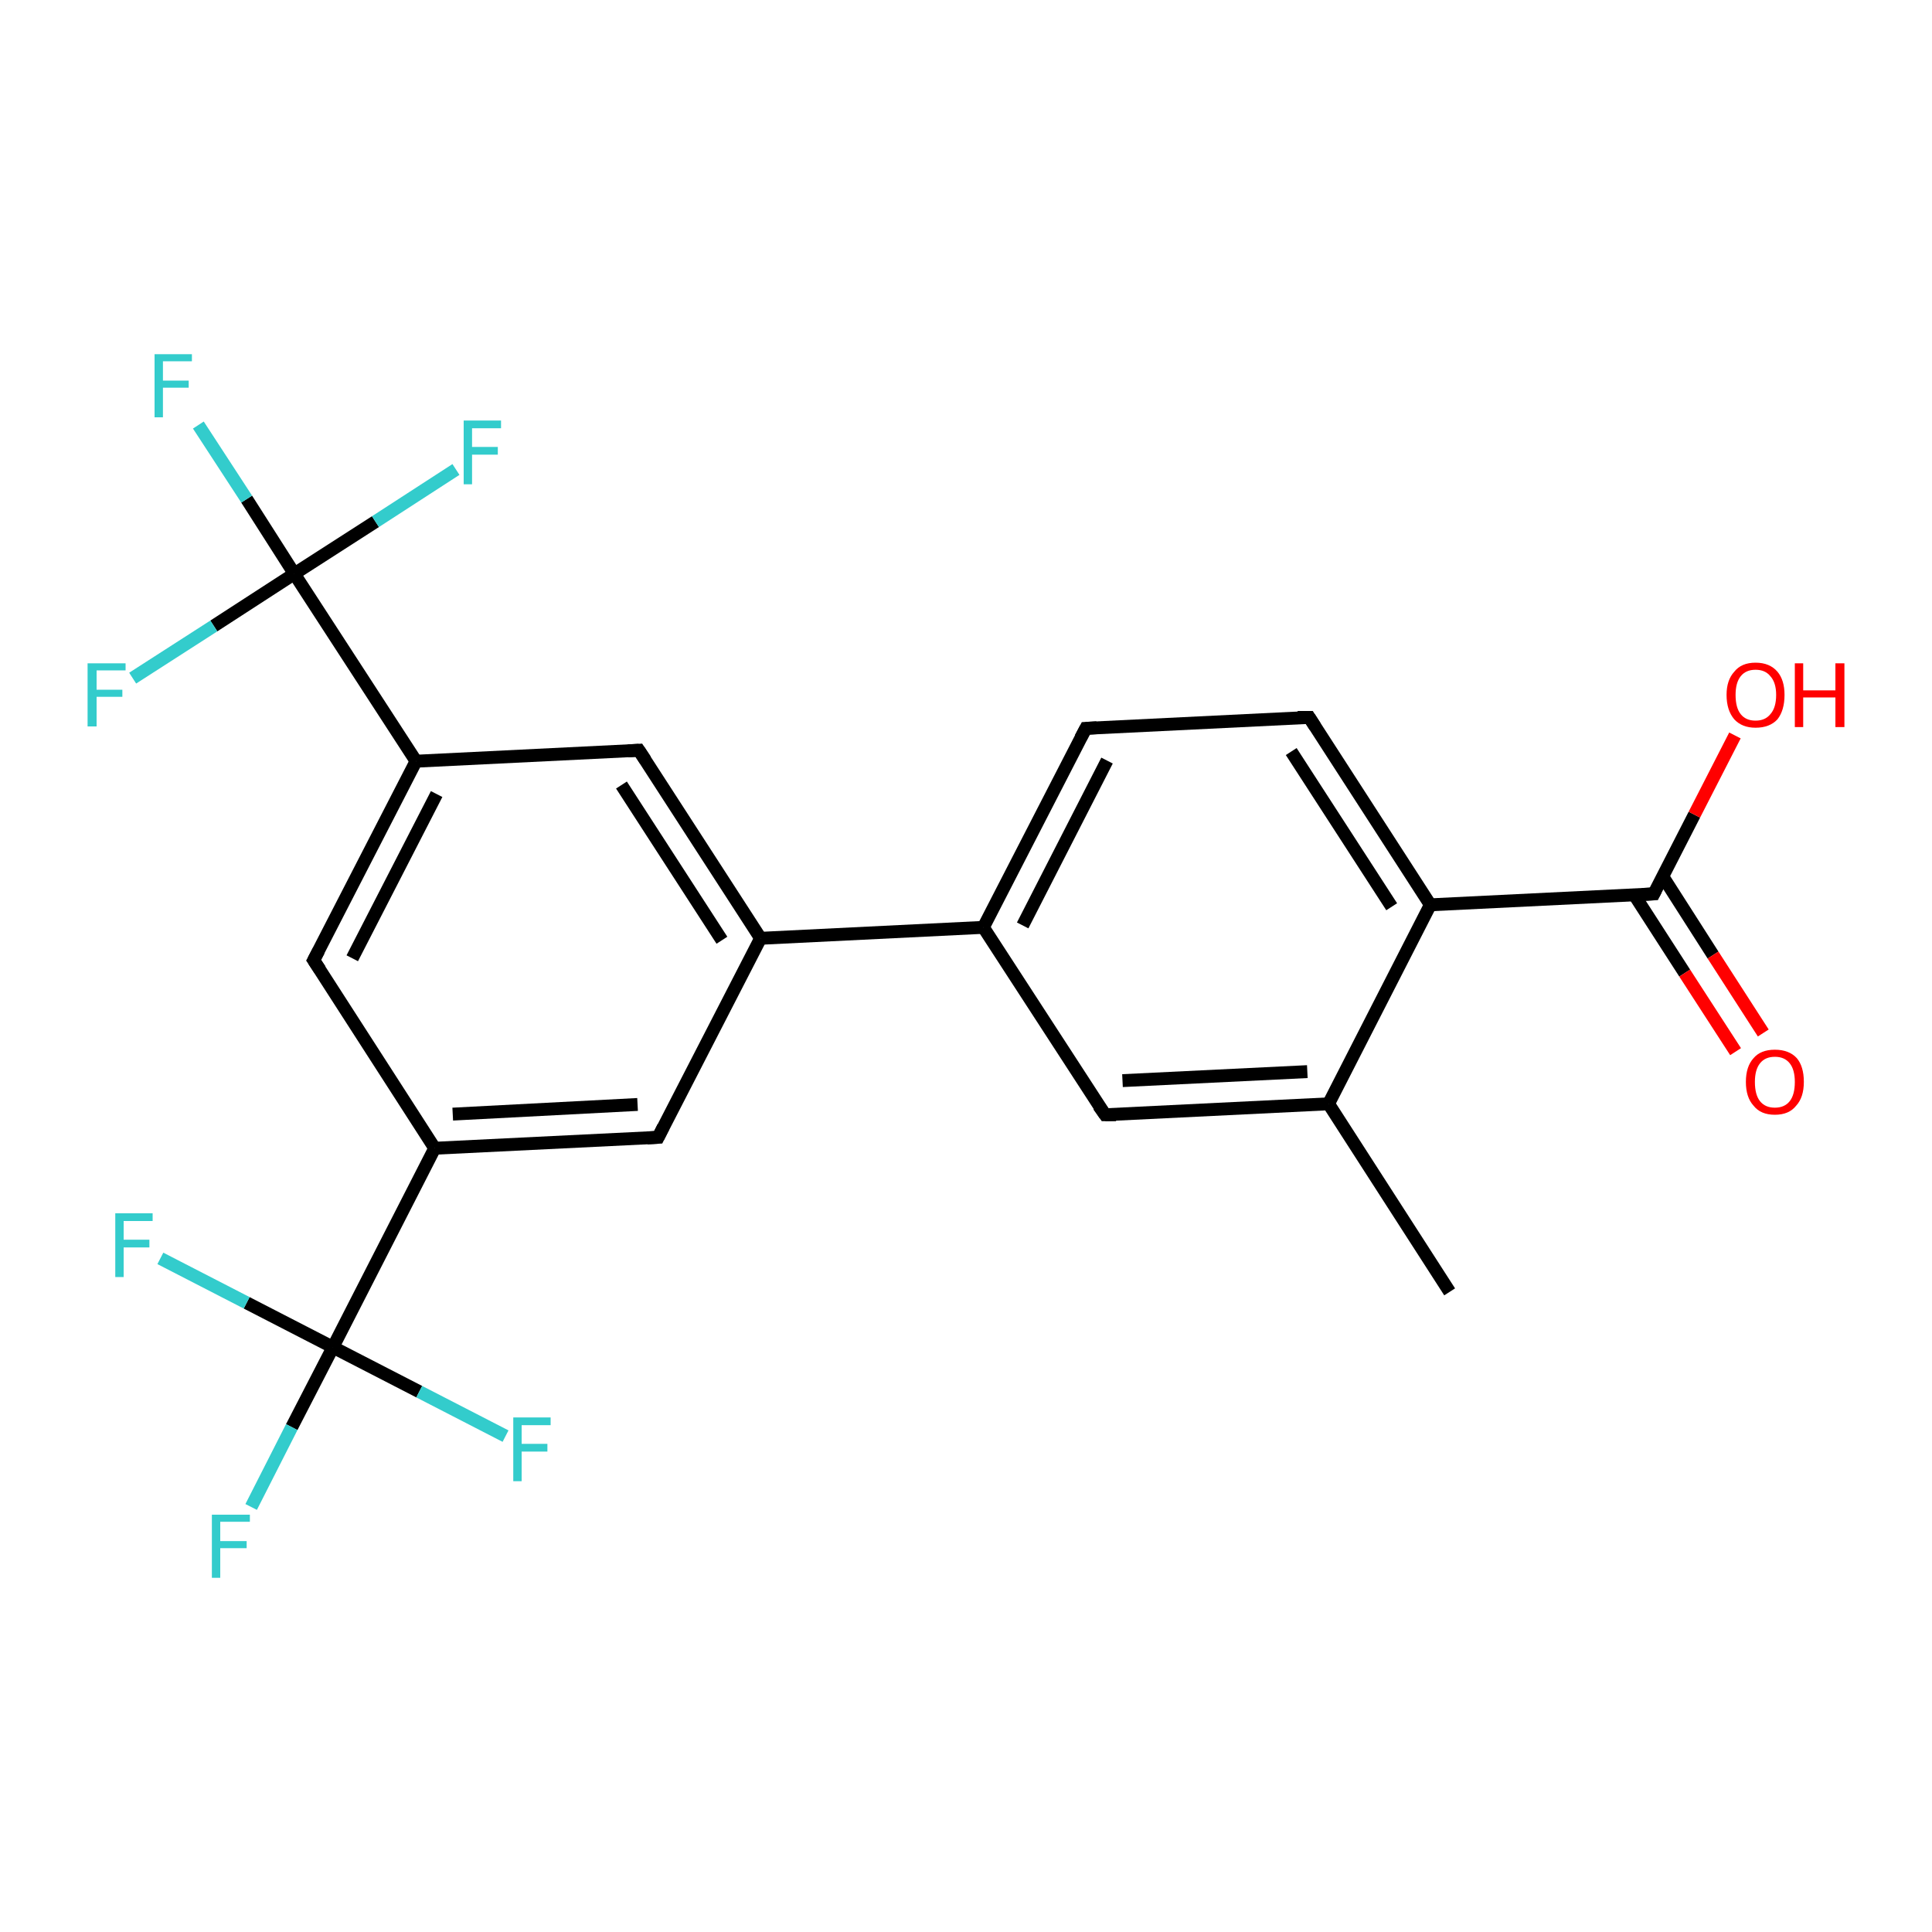 <?xml version='1.0' encoding='iso-8859-1'?>
<svg version='1.1' baseProfile='full'
              xmlns='http://www.w3.org/2000/svg'
                      xmlns:rdkit='http://www.rdkit.org/xml'
                      xmlns:xlink='http://www.w3.org/1999/xlink'
                  xml:space='preserve'
width='300px' height='300px' viewBox='0 0 300 300'>
<!-- END OF HEADER -->
<rect style='opacity:1.0;fill:#FFFFFF;stroke:none' width='300.0' height='300.0' x='0.0' y='0.0'> </rect>
<path class='bond-0 atom-0 atom-1' d='M 225.1,200.6 L 206.3,171.4' style='fill:none;fill-rule:evenodd;stroke:#000000;stroke-width:2.0px;stroke-linecap:butt;stroke-linejoin:miter;stroke-opacity:1' />
<path class='bond-1 atom-1 atom-2' d='M 206.3,171.4 L 171.6,173.1' style='fill:none;fill-rule:evenodd;stroke:#000000;stroke-width:2.0px;stroke-linecap:butt;stroke-linejoin:miter;stroke-opacity:1' />
<path class='bond-1 atom-1 atom-2' d='M 203.0,166.4 L 174.3,167.8' style='fill:none;fill-rule:evenodd;stroke:#000000;stroke-width:2.0px;stroke-linecap:butt;stroke-linejoin:miter;stroke-opacity:1' />
<path class='bond-2 atom-2 atom-3' d='M 171.6,173.1 L 152.7,144.0' style='fill:none;fill-rule:evenodd;stroke:#000000;stroke-width:2.0px;stroke-linecap:butt;stroke-linejoin:miter;stroke-opacity:1' />
<path class='bond-3 atom-3 atom-4' d='M 152.7,144.0 L 168.6,113.1' style='fill:none;fill-rule:evenodd;stroke:#000000;stroke-width:2.0px;stroke-linecap:butt;stroke-linejoin:miter;stroke-opacity:1' />
<path class='bond-3 atom-3 atom-4' d='M 158.8,143.7 L 171.9,118.1' style='fill:none;fill-rule:evenodd;stroke:#000000;stroke-width:2.0px;stroke-linecap:butt;stroke-linejoin:miter;stroke-opacity:1' />
<path class='bond-4 atom-4 atom-5' d='M 168.6,113.1 L 203.3,111.4' style='fill:none;fill-rule:evenodd;stroke:#000000;stroke-width:2.0px;stroke-linecap:butt;stroke-linejoin:miter;stroke-opacity:1' />
<path class='bond-5 atom-5 atom-6' d='M 203.3,111.4 L 222.1,140.5' style='fill:none;fill-rule:evenodd;stroke:#000000;stroke-width:2.0px;stroke-linecap:butt;stroke-linejoin:miter;stroke-opacity:1' />
<path class='bond-5 atom-5 atom-6' d='M 200.5,116.7 L 216.1,140.8' style='fill:none;fill-rule:evenodd;stroke:#000000;stroke-width:2.0px;stroke-linecap:butt;stroke-linejoin:miter;stroke-opacity:1' />
<path class='bond-6 atom-6 atom-7' d='M 222.1,140.5 L 256.8,138.8' style='fill:none;fill-rule:evenodd;stroke:#000000;stroke-width:2.0px;stroke-linecap:butt;stroke-linejoin:miter;stroke-opacity:1' />
<path class='bond-7 atom-7 atom-8' d='M 256.8,138.8 L 263.1,126.5' style='fill:none;fill-rule:evenodd;stroke:#000000;stroke-width:2.0px;stroke-linecap:butt;stroke-linejoin:miter;stroke-opacity:1' />
<path class='bond-7 atom-7 atom-8' d='M 263.1,126.5 L 269.4,114.2' style='fill:none;fill-rule:evenodd;stroke:#FF0000;stroke-width:2.0px;stroke-linecap:butt;stroke-linejoin:miter;stroke-opacity:1' />
<path class='bond-8 atom-7 atom-9' d='M 253.8,139.0 L 261.6,151.1' style='fill:none;fill-rule:evenodd;stroke:#000000;stroke-width:2.0px;stroke-linecap:butt;stroke-linejoin:miter;stroke-opacity:1' />
<path class='bond-8 atom-7 atom-9' d='M 261.6,151.1 L 269.5,163.3' style='fill:none;fill-rule:evenodd;stroke:#FF0000;stroke-width:2.0px;stroke-linecap:butt;stroke-linejoin:miter;stroke-opacity:1' />
<path class='bond-8 atom-7 atom-9' d='M 258.2,136.1 L 266.0,148.3' style='fill:none;fill-rule:evenodd;stroke:#000000;stroke-width:2.0px;stroke-linecap:butt;stroke-linejoin:miter;stroke-opacity:1' />
<path class='bond-8 atom-7 atom-9' d='M 266.0,148.3 L 273.8,160.4' style='fill:none;fill-rule:evenodd;stroke:#FF0000;stroke-width:2.0px;stroke-linecap:butt;stroke-linejoin:miter;stroke-opacity:1' />
<path class='bond-9 atom-3 atom-10' d='M 152.7,144.0 L 118.1,145.7' style='fill:none;fill-rule:evenodd;stroke:#000000;stroke-width:2.0px;stroke-linecap:butt;stroke-linejoin:miter;stroke-opacity:1' />
<path class='bond-10 atom-10 atom-11' d='M 118.1,145.7 L 99.2,116.5' style='fill:none;fill-rule:evenodd;stroke:#000000;stroke-width:2.0px;stroke-linecap:butt;stroke-linejoin:miter;stroke-opacity:1' />
<path class='bond-10 atom-10 atom-11' d='M 112.1,146.0 L 96.5,121.9' style='fill:none;fill-rule:evenodd;stroke:#000000;stroke-width:2.0px;stroke-linecap:butt;stroke-linejoin:miter;stroke-opacity:1' />
<path class='bond-11 atom-11 atom-12' d='M 99.2,116.5 L 64.6,118.2' style='fill:none;fill-rule:evenodd;stroke:#000000;stroke-width:2.0px;stroke-linecap:butt;stroke-linejoin:miter;stroke-opacity:1' />
<path class='bond-12 atom-12 atom-13' d='M 64.6,118.2 L 48.7,149.1' style='fill:none;fill-rule:evenodd;stroke:#000000;stroke-width:2.0px;stroke-linecap:butt;stroke-linejoin:miter;stroke-opacity:1' />
<path class='bond-12 atom-12 atom-13' d='M 67.8,123.3 L 54.7,148.8' style='fill:none;fill-rule:evenodd;stroke:#000000;stroke-width:2.0px;stroke-linecap:butt;stroke-linejoin:miter;stroke-opacity:1' />
<path class='bond-13 atom-13 atom-14' d='M 48.7,149.1 L 67.5,178.3' style='fill:none;fill-rule:evenodd;stroke:#000000;stroke-width:2.0px;stroke-linecap:butt;stroke-linejoin:miter;stroke-opacity:1' />
<path class='bond-14 atom-14 atom-15' d='M 67.5,178.3 L 102.2,176.6' style='fill:none;fill-rule:evenodd;stroke:#000000;stroke-width:2.0px;stroke-linecap:butt;stroke-linejoin:miter;stroke-opacity:1' />
<path class='bond-14 atom-14 atom-15' d='M 70.3,173.0 L 99.0,171.5' style='fill:none;fill-rule:evenodd;stroke:#000000;stroke-width:2.0px;stroke-linecap:butt;stroke-linejoin:miter;stroke-opacity:1' />
<path class='bond-15 atom-14 atom-16' d='M 67.5,178.3 L 51.7,209.2' style='fill:none;fill-rule:evenodd;stroke:#000000;stroke-width:2.0px;stroke-linecap:butt;stroke-linejoin:miter;stroke-opacity:1' />
<path class='bond-16 atom-16 atom-17' d='M 51.7,209.2 L 45.3,221.6' style='fill:none;fill-rule:evenodd;stroke:#000000;stroke-width:2.0px;stroke-linecap:butt;stroke-linejoin:miter;stroke-opacity:1' />
<path class='bond-16 atom-16 atom-17' d='M 45.3,221.6 L 39.0,234.0' style='fill:none;fill-rule:evenodd;stroke:#33CCCC;stroke-width:2.0px;stroke-linecap:butt;stroke-linejoin:miter;stroke-opacity:1' />
<path class='bond-17 atom-16 atom-18' d='M 51.7,209.2 L 38.3,202.3' style='fill:none;fill-rule:evenodd;stroke:#000000;stroke-width:2.0px;stroke-linecap:butt;stroke-linejoin:miter;stroke-opacity:1' />
<path class='bond-17 atom-16 atom-18' d='M 38.3,202.3 L 24.9,195.4' style='fill:none;fill-rule:evenodd;stroke:#33CCCC;stroke-width:2.0px;stroke-linecap:butt;stroke-linejoin:miter;stroke-opacity:1' />
<path class='bond-18 atom-16 atom-19' d='M 51.7,209.2 L 65.1,216.1' style='fill:none;fill-rule:evenodd;stroke:#000000;stroke-width:2.0px;stroke-linecap:butt;stroke-linejoin:miter;stroke-opacity:1' />
<path class='bond-18 atom-16 atom-19' d='M 65.1,216.1 L 78.5,223.0' style='fill:none;fill-rule:evenodd;stroke:#33CCCC;stroke-width:2.0px;stroke-linecap:butt;stroke-linejoin:miter;stroke-opacity:1' />
<path class='bond-19 atom-12 atom-20' d='M 64.6,118.2 L 45.7,89.1' style='fill:none;fill-rule:evenodd;stroke:#000000;stroke-width:2.0px;stroke-linecap:butt;stroke-linejoin:miter;stroke-opacity:1' />
<path class='bond-20 atom-20 atom-21' d='M 45.7,89.1 L 38.3,77.5' style='fill:none;fill-rule:evenodd;stroke:#000000;stroke-width:2.0px;stroke-linecap:butt;stroke-linejoin:miter;stroke-opacity:1' />
<path class='bond-20 atom-20 atom-21' d='M 38.3,77.5 L 30.8,66.0' style='fill:none;fill-rule:evenodd;stroke:#33CCCC;stroke-width:2.0px;stroke-linecap:butt;stroke-linejoin:miter;stroke-opacity:1' />
<path class='bond-21 atom-20 atom-22' d='M 45.7,89.1 L 58.3,81.0' style='fill:none;fill-rule:evenodd;stroke:#000000;stroke-width:2.0px;stroke-linecap:butt;stroke-linejoin:miter;stroke-opacity:1' />
<path class='bond-21 atom-20 atom-22' d='M 58.3,81.0 L 70.8,72.9' style='fill:none;fill-rule:evenodd;stroke:#33CCCC;stroke-width:2.0px;stroke-linecap:butt;stroke-linejoin:miter;stroke-opacity:1' />
<path class='bond-22 atom-20 atom-23' d='M 45.7,89.1 L 33.2,97.2' style='fill:none;fill-rule:evenodd;stroke:#000000;stroke-width:2.0px;stroke-linecap:butt;stroke-linejoin:miter;stroke-opacity:1' />
<path class='bond-22 atom-20 atom-23' d='M 33.2,97.2 L 20.6,105.3' style='fill:none;fill-rule:evenodd;stroke:#33CCCC;stroke-width:2.0px;stroke-linecap:butt;stroke-linejoin:miter;stroke-opacity:1' />
<path class='bond-23 atom-6 atom-1' d='M 222.1,140.5 L 206.3,171.4' style='fill:none;fill-rule:evenodd;stroke:#000000;stroke-width:2.0px;stroke-linecap:butt;stroke-linejoin:miter;stroke-opacity:1' />
<path class='bond-24 atom-15 atom-10' d='M 102.2,176.6 L 118.1,145.7' style='fill:none;fill-rule:evenodd;stroke:#000000;stroke-width:2.0px;stroke-linecap:butt;stroke-linejoin:miter;stroke-opacity:1' />
<path d='M 173.3,173.1 L 171.6,173.1 L 170.6,171.7' style='fill:none;stroke:#000000;stroke-width:2.0px;stroke-linecap:butt;stroke-linejoin:miter;stroke-opacity:1;' />
<path d='M 167.8,114.6 L 168.6,113.1 L 170.3,113.0' style='fill:none;stroke:#000000;stroke-width:2.0px;stroke-linecap:butt;stroke-linejoin:miter;stroke-opacity:1;' />
<path d='M 201.5,111.4 L 203.3,111.4 L 204.2,112.8' style='fill:none;stroke:#000000;stroke-width:2.0px;stroke-linecap:butt;stroke-linejoin:miter;stroke-opacity:1;' />
<path d='M 255.0,138.9 L 256.8,138.8 L 257.1,138.2' style='fill:none;stroke:#000000;stroke-width:2.0px;stroke-linecap:butt;stroke-linejoin:miter;stroke-opacity:1;' />
<path d='M 100.2,118.0 L 99.2,116.5 L 97.5,116.6' style='fill:none;stroke:#000000;stroke-width:2.0px;stroke-linecap:butt;stroke-linejoin:miter;stroke-opacity:1;' />
<path d='M 49.5,147.6 L 48.7,149.1 L 49.7,150.6' style='fill:none;stroke:#000000;stroke-width:2.0px;stroke-linecap:butt;stroke-linejoin:miter;stroke-opacity:1;' />
<path d='M 100.5,176.7 L 102.2,176.6 L 103.0,175.0' style='fill:none;stroke:#000000;stroke-width:2.0px;stroke-linecap:butt;stroke-linejoin:miter;stroke-opacity:1;' />
<path class='atom-8' d='M 268.1 107.9
Q 268.1 105.6, 269.3 104.3
Q 270.4 102.9, 272.6 102.9
Q 274.8 102.9, 276.0 104.3
Q 277.1 105.6, 277.1 107.9
Q 277.1 110.3, 276.0 111.7
Q 274.8 113.0, 272.6 113.0
Q 270.5 113.0, 269.3 111.7
Q 268.1 110.3, 268.1 107.9
M 272.6 111.9
Q 274.1 111.9, 274.9 110.9
Q 275.8 109.9, 275.8 107.9
Q 275.8 106.0, 274.9 105.0
Q 274.1 104.0, 272.6 104.0
Q 271.1 104.0, 270.3 105.0
Q 269.5 106.0, 269.5 107.9
Q 269.5 109.9, 270.3 110.9
Q 271.1 111.9, 272.6 111.9
' fill='#FF0000'/>
<path class='atom-8' d='M 278.7 103.0
L 280.0 103.0
L 280.0 107.2
L 285.0 107.2
L 285.0 103.0
L 286.4 103.0
L 286.4 112.9
L 285.0 112.9
L 285.0 108.3
L 280.0 108.3
L 280.0 112.9
L 278.7 112.9
L 278.7 103.0
' fill='#FF0000'/>
<path class='atom-9' d='M 271.1 168.0
Q 271.1 165.6, 272.3 164.3
Q 273.4 163.0, 275.6 163.0
Q 277.8 163.0, 279.0 164.3
Q 280.1 165.6, 280.1 168.0
Q 280.1 170.4, 278.9 171.7
Q 277.8 173.1, 275.6 173.1
Q 273.4 173.1, 272.3 171.7
Q 271.1 170.4, 271.1 168.0
M 275.6 172.0
Q 277.1 172.0, 277.9 171.0
Q 278.7 170.0, 278.7 168.0
Q 278.7 166.1, 277.9 165.1
Q 277.1 164.1, 275.6 164.1
Q 274.1 164.1, 273.3 165.1
Q 272.5 166.1, 272.5 168.0
Q 272.5 170.0, 273.3 171.0
Q 274.1 172.0, 275.6 172.0
' fill='#FF0000'/>
<path class='atom-17' d='M 32.9 235.2
L 38.8 235.2
L 38.8 236.3
L 34.2 236.3
L 34.2 239.3
L 38.3 239.3
L 38.3 240.4
L 34.2 240.4
L 34.2 245.0
L 32.9 245.0
L 32.9 235.2
' fill='#33CCCC'/>
<path class='atom-18' d='M 17.9 188.4
L 23.7 188.4
L 23.7 189.6
L 19.2 189.6
L 19.2 192.5
L 23.2 192.5
L 23.2 193.7
L 19.2 193.7
L 19.2 198.3
L 17.9 198.3
L 17.9 188.4
' fill='#33CCCC'/>
<path class='atom-19' d='M 79.7 220.1
L 85.5 220.1
L 85.5 221.3
L 81.0 221.3
L 81.0 224.2
L 85.0 224.2
L 85.0 225.4
L 81.0 225.4
L 81.0 230.0
L 79.7 230.0
L 79.7 220.1
' fill='#33CCCC'/>
<path class='atom-21' d='M 24.0 55.0
L 29.8 55.0
L 29.8 56.1
L 25.3 56.1
L 25.3 59.1
L 29.3 59.1
L 29.3 60.2
L 25.3 60.2
L 25.3 64.8
L 24.0 64.8
L 24.0 55.0
' fill='#33CCCC'/>
<path class='atom-22' d='M 72.0 65.3
L 77.8 65.3
L 77.8 66.5
L 73.3 66.5
L 73.3 69.4
L 77.3 69.4
L 77.3 70.6
L 73.3 70.6
L 73.3 75.2
L 72.0 75.2
L 72.0 65.3
' fill='#33CCCC'/>
<path class='atom-23' d='M 13.6 103.0
L 19.5 103.0
L 19.5 104.1
L 15.0 104.1
L 15.0 107.1
L 19.0 107.1
L 19.0 108.2
L 15.0 108.2
L 15.0 112.8
L 13.6 112.8
L 13.6 103.0
' fill='#33CCCC'/>
</svg>
